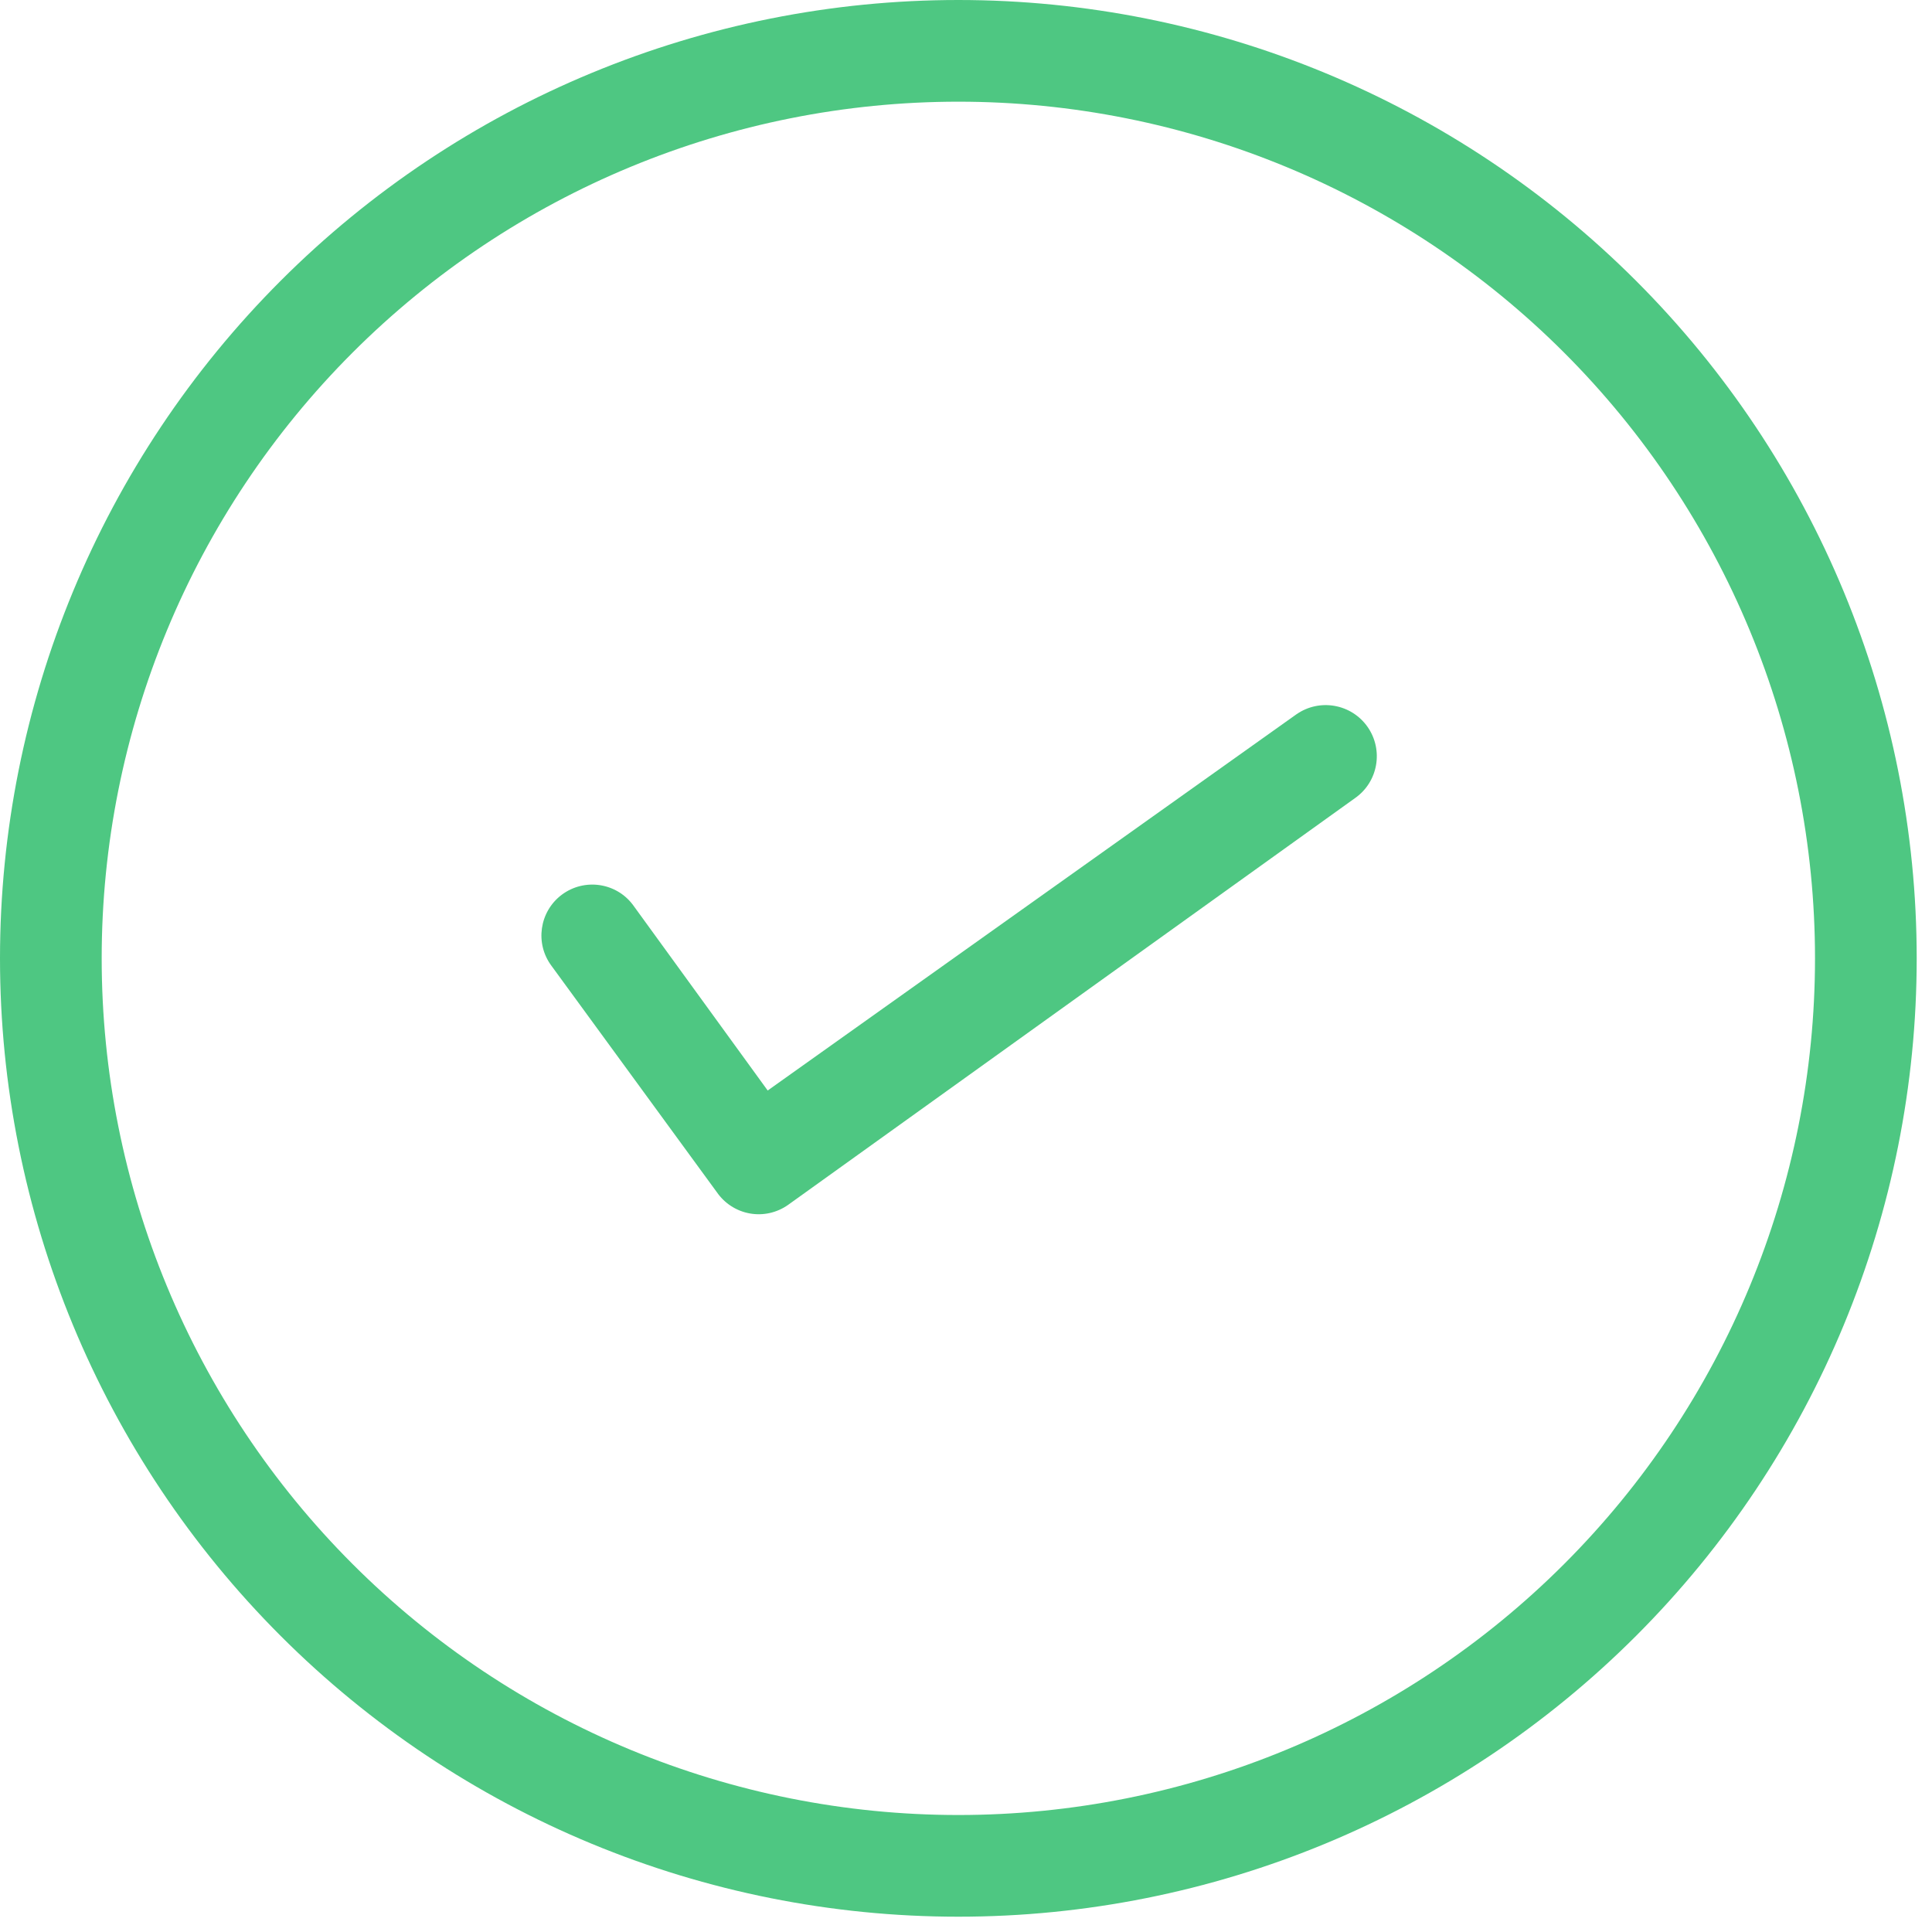 <svg xmlns="http://www.w3.org/2000/svg" width="76" height="76" viewBox="0 0 76 76">
    <g fill="#4EC782" fill-rule="evenodd">
        <path d="M51 28.097L30.199 42.898l-5.3-7.3c-.661-.884-1.915-1.063-2.802-.4-.882.665-1.062 1.919-.398 2.802l6.5 8.898c.305.441.77.742 1.297.836.523.094 1.066-.027 1.504-.336l22.3-16c.91-.633 1.134-1.887.5-2.8-.636-.911-1.89-1.134-2.8-.5v-.001z"/>
        <path d="M37.699 0c-10 0-19.586 3.973-26.656 11.043C3.973 18.113 0 27.699 0 37.699s3.973 19.586 11.043 26.656c7.07 7.07 16.656 11.043 26.656 11.043s19.586-3.973 26.656-11.043c7.07-7.07 11.043-16.656 11.043-26.656s-3.973-19.586-11.043-26.656C57.285 3.973 47.699 0 37.699 0zm0 71.398c-8.937 0-17.508-3.55-23.828-9.871C7.551 55.207 4 46.636 4 37.699S7.55 20.19 13.87 13.87C20.191 7.55 28.762 4 37.699 4s17.508 3.55 23.828 9.87c6.32 6.321 9.871 14.892 9.871 23.829 0 8.937-3.55 17.508-9.871 23.828-6.32 6.32-14.891 9.871-23.828 9.871z"/>
    </g>
</svg>
